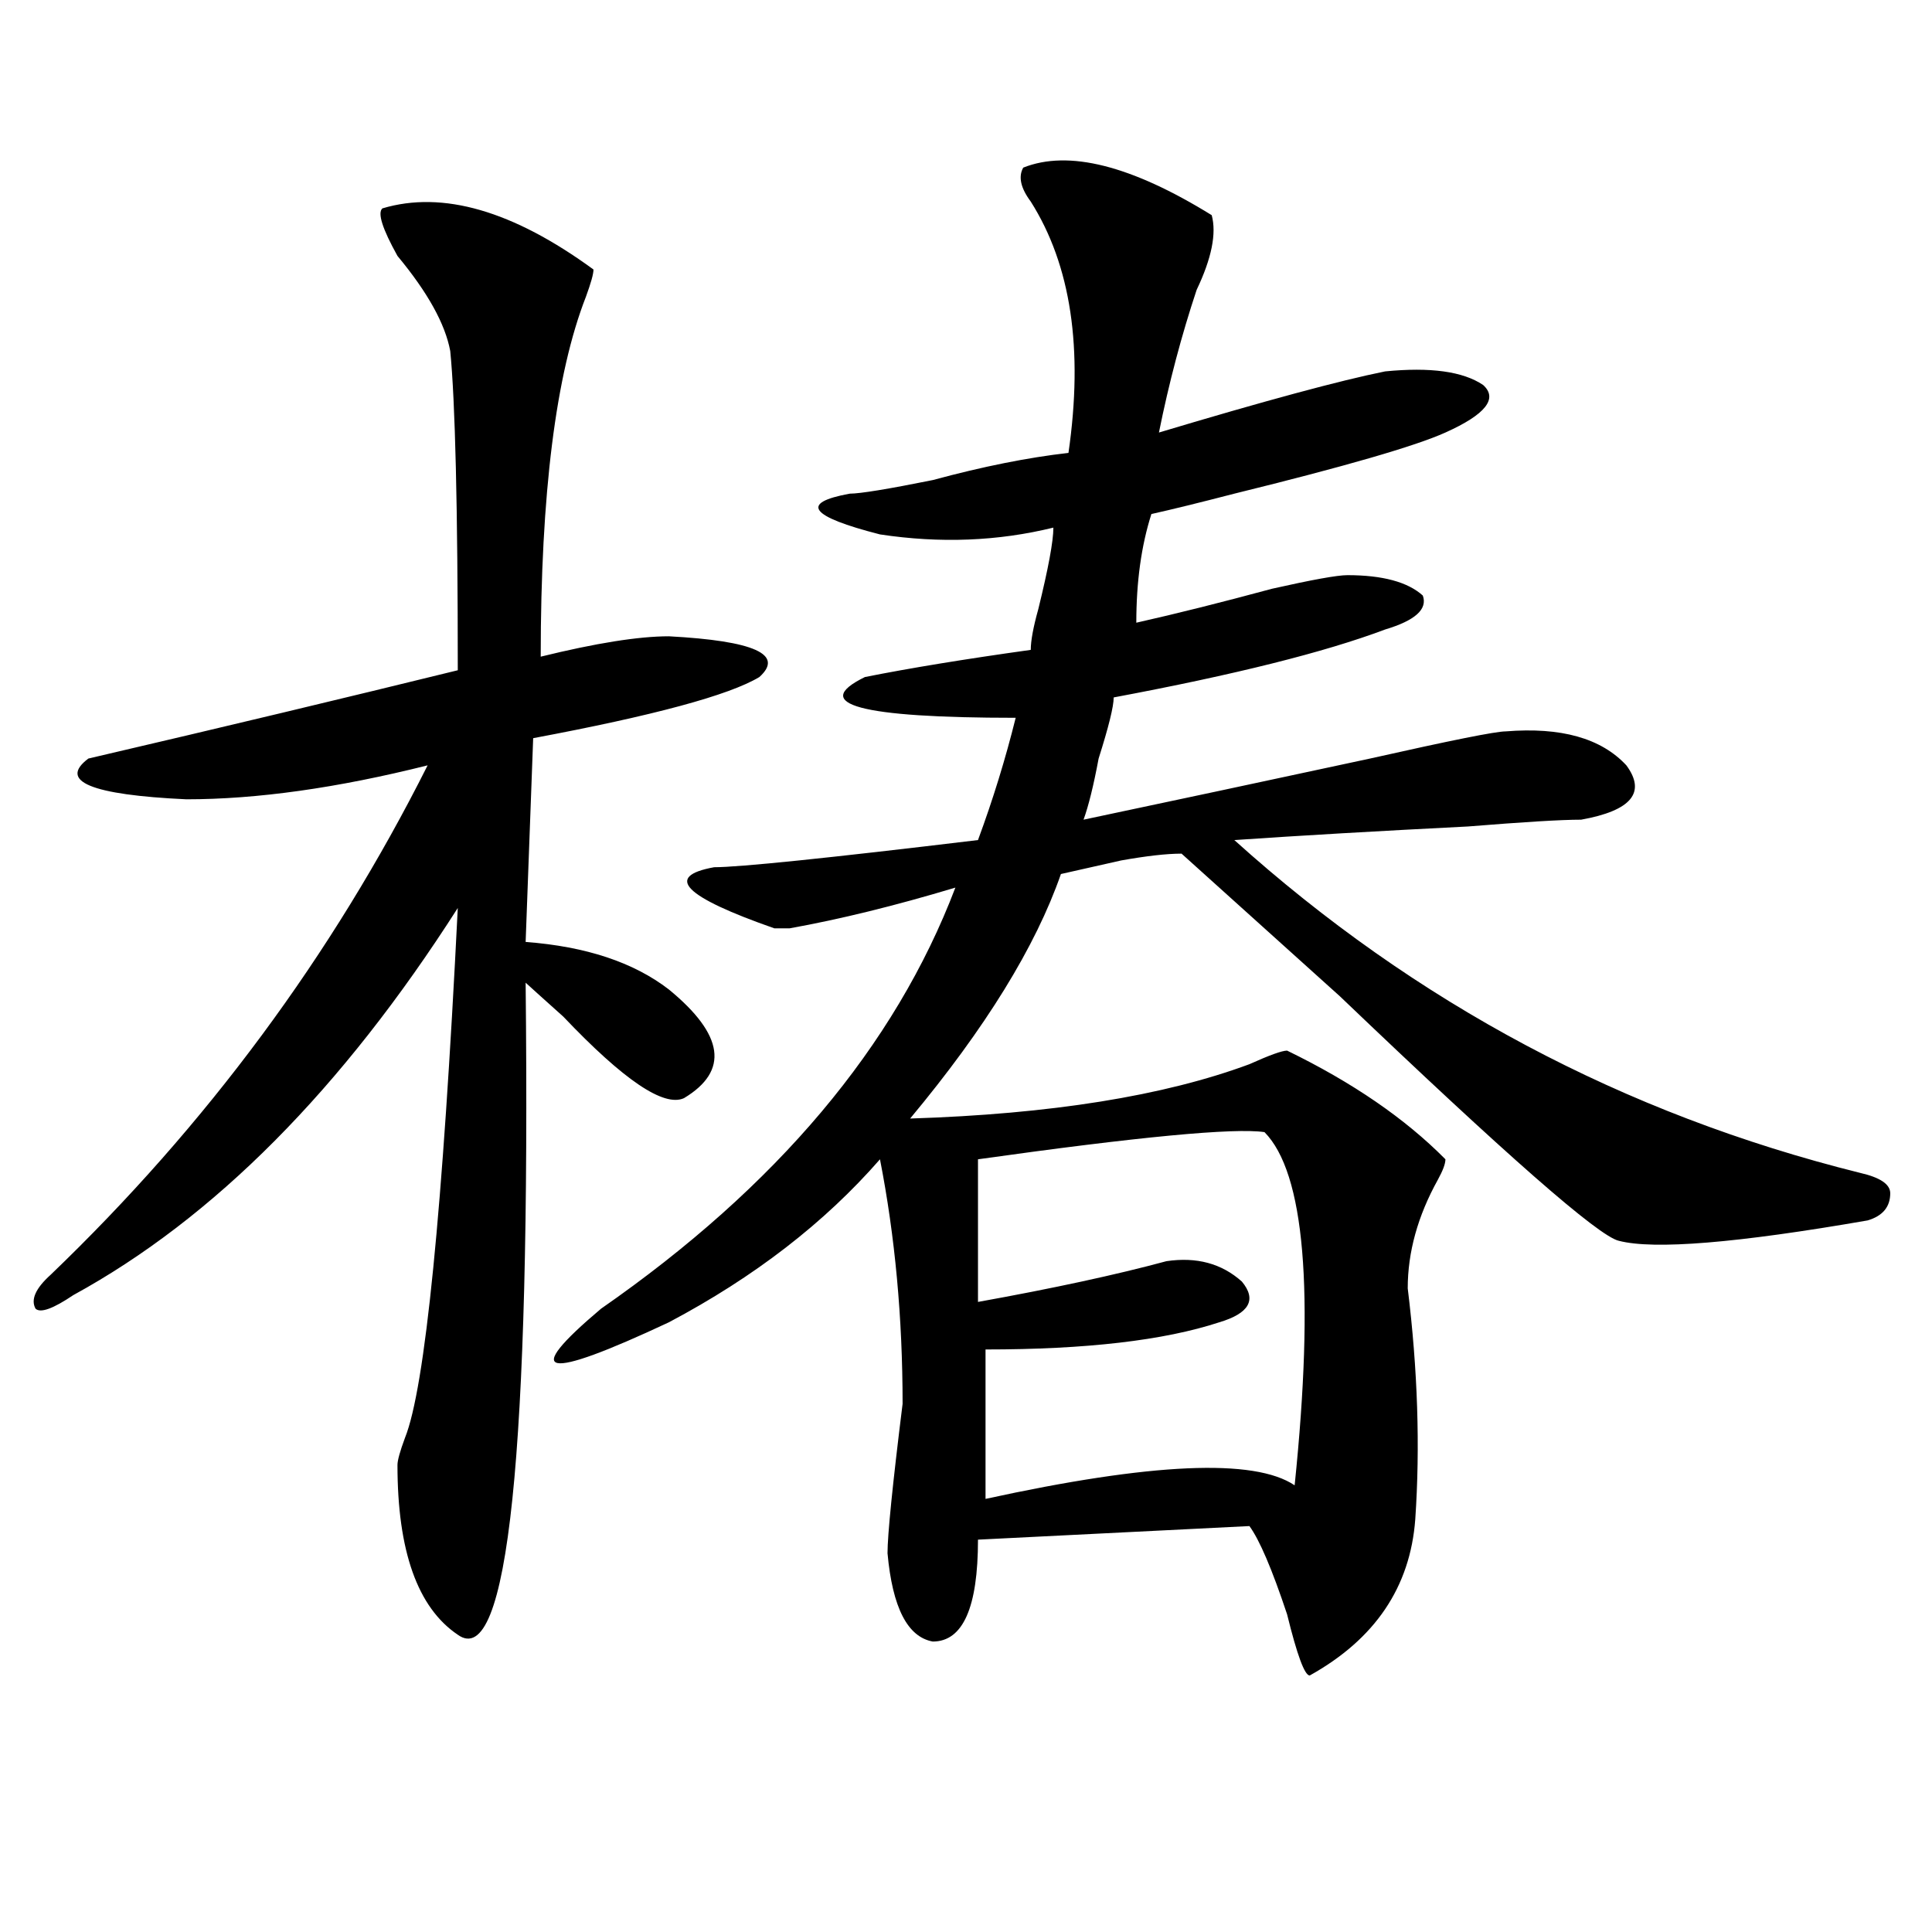 <?xml version="1.0" encoding="utf-8"?>
<!-- Generator: Adobe Illustrator 16.0.0, SVG Export Plug-In . SVG Version: 6.00 Build 0)  -->
<!DOCTYPE svg PUBLIC "-//W3C//DTD SVG 1.1//EN" "http://www.w3.org/Graphics/SVG/1.1/DTD/svg11.dtd">
<svg version="1.1" id="图层_1" xmlns="http://www.w3.org/2000/svg" xmlns:xlink="http://www.w3.org/1999/xlink" x="0px" y="0px"
	 width="1000px" height="1000px" viewBox="0 0 1000 1000" enable-background="new 0 0 1000 1000" xml:space="preserve">
<path d="M197.922,107.859c31.219-9.338,67.62,1.209,109.266,31.641c0,2.362-1.341,7.031-3.902,14.063
	c-15.609,39.881-23.414,101.953-23.414,186.328c28.597-7.031,50.73-10.547,66.34-10.547c44.206,2.362,59.815,9.394,46.828,21.094
	c-15.609,9.394-54.633,19.94-117.07,31.641l-3.902,105.469c31.219,2.362,55.913,10.547,74.145,24.609
	c28.597,23.456,31.219,42.188,7.805,56.25c-10.427,4.725-31.219-9.338-62.438-42.188c-10.427-9.338-16.95-15.216-19.512-17.578
	c2.562,243.787-9.146,356.231-35.121,337.5c-20.853-14.063-31.219-43.396-31.219-87.891c0-2.307,1.28-7.031,3.902-14.063
	c10.366-25.763,19.512-117.169,27.316-274.219c-59.876,93.769-126.216,160.565-199.02,200.391
	c-10.427,7.031-16.95,9.394-19.512,7.031c-2.622-4.669,0-10.547,7.805-17.578c80.608-77.344,145.667-165.234,195.117-263.672
	c-46.828,11.756-88.474,17.578-124.875,17.578c-49.45-2.307-66.34-9.338-50.73-21.094c70.242-16.369,133.96-31.641,191.215-45.703
	c0-84.375-1.341-139.416-3.902-165.234c-2.622-14.063-11.707-30.432-27.316-49.219C197.922,118.406,195.3,110.222,197.922,107.859z
	 M529.621,86.766c23.414-9.338,55.913-1.153,97.559,24.609c2.561,9.394,0,22.303-7.805,38.672
	c-7.805,23.456-14.329,48.065-19.512,73.828c54.633-16.369,93.656-26.916,117.07-31.641c23.414-2.307,40.304,0,50.73,7.031
	c7.805,7.031,1.28,15.271-19.512,24.609c-15.609,7.031-52.072,17.578-109.266,31.641c-18.231,4.725-32.561,8.24-42.926,10.547
	c-5.244,16.425-7.805,35.156-7.805,56.25c20.792-4.669,44.206-10.547,70.242-17.578c20.792-4.669,33.779-7.031,39.023-7.031
	c18.17,0,31.219,3.516,39.023,10.547c2.561,7.031-3.902,12.909-19.512,17.578c-31.219,11.756-78.047,23.456-140.484,35.156
	c0,4.725-2.622,15.271-7.805,31.641c-2.622,14.063-5.244,24.609-7.805,31.641c44.206-9.338,93.656-19.885,148.289-31.641
	c41.584-9.338,64.998-14.063,70.242-14.063c28.597-2.307,49.389,3.516,62.438,17.578c10.365,14.063,2.561,23.456-23.414,28.125
	c-10.427,0-29.938,1.209-58.535,3.516c-46.828,2.362-87.193,4.725-120.973,7.031c93.656,84.375,201.58,141.834,323.895,172.266
	c10.365,2.362,15.609,5.878,15.609,10.547c0,7.031-3.902,11.756-11.707,14.063c-67.682,11.756-110.607,15.271-128.777,10.547
	c-10.427-2.307-58.535-44.494-144.387-126.563c-39.023-35.156-66.34-59.766-81.949-73.828c-7.805,0-18.231,1.209-31.219,3.516
	c-10.427,2.362-20.854,4.725-31.219,7.031c-13.049,37.519-39.023,79.706-78.047,126.563c72.803-2.307,131.338-11.7,175.605-28.125
	c10.365-4.669,16.89-7.031,19.512-7.031c33.779,16.425,61.096,35.156,81.949,56.25c0,2.362-1.342,5.878-3.902,10.547
	c-10.427,18.787-15.609,37.519-15.609,56.25c5.183,42.188,6.463,82.068,3.902,119.531c-2.622,35.156-20.854,62.072-54.633,80.859
	c-2.622,0-6.524-10.547-11.707-31.641c-7.805-23.456-14.329-38.672-19.512-45.703l-140.484,7.031
	c0,35.156-7.805,52.734-23.414,52.734c-13.049-2.362-20.854-17.578-23.414-45.703c0-9.338,2.561-35.156,7.805-77.344
	c0-44.494-3.902-86.682-11.707-126.563c-28.658,32.85-65.06,60.975-109.266,84.375c-65.06,30.487-76.767,28.125-35.121-7.031
	c91.034-63.281,152.191-135.9,183.41-217.969c-31.219,9.394-59.877,16.425-85.852,21.094c-2.622,0-5.244,0-7.805,0
	c-46.828-16.369-57.255-26.916-31.219-31.641c12.987,0,58.535-4.669,136.582-14.063c7.805-21.094,14.268-42.188,19.512-63.281
	c-80.669,0-106.705-7.031-78.047-21.094c23.414-4.669,52.011-9.338,85.852-14.063c0-4.669,1.28-11.7,3.902-21.094
	c5.183-21.094,7.805-35.156,7.805-42.188c-28.658,7.031-58.535,8.24-89.754,3.516c-36.463-9.338-41.646-16.369-15.609-21.094
	c5.183,0,19.512-2.307,42.926-7.031c25.975-7.031,49.389-11.7,70.242-14.063c7.805-53.888,1.28-97.229-19.512-130.078
	C528.279,97.313,526.999,91.49,529.621,86.766z M654.496,585.984c-15.609-2.307-65.06,2.362-148.289,14.063v73.828
	c39.023-7.031,71.522-14.063,97.559-21.094c15.609-2.307,28.597,1.209,39.023,10.547c7.805,9.394,3.902,16.425-11.707,21.094
	c-28.658,9.394-68.962,14.063-120.973,14.063v77.344c85.852-18.731,139.143-21.094,159.996-7.031
	C680.471,668.053,675.288,607.078,654.496,585.984z"/>
</svg>
